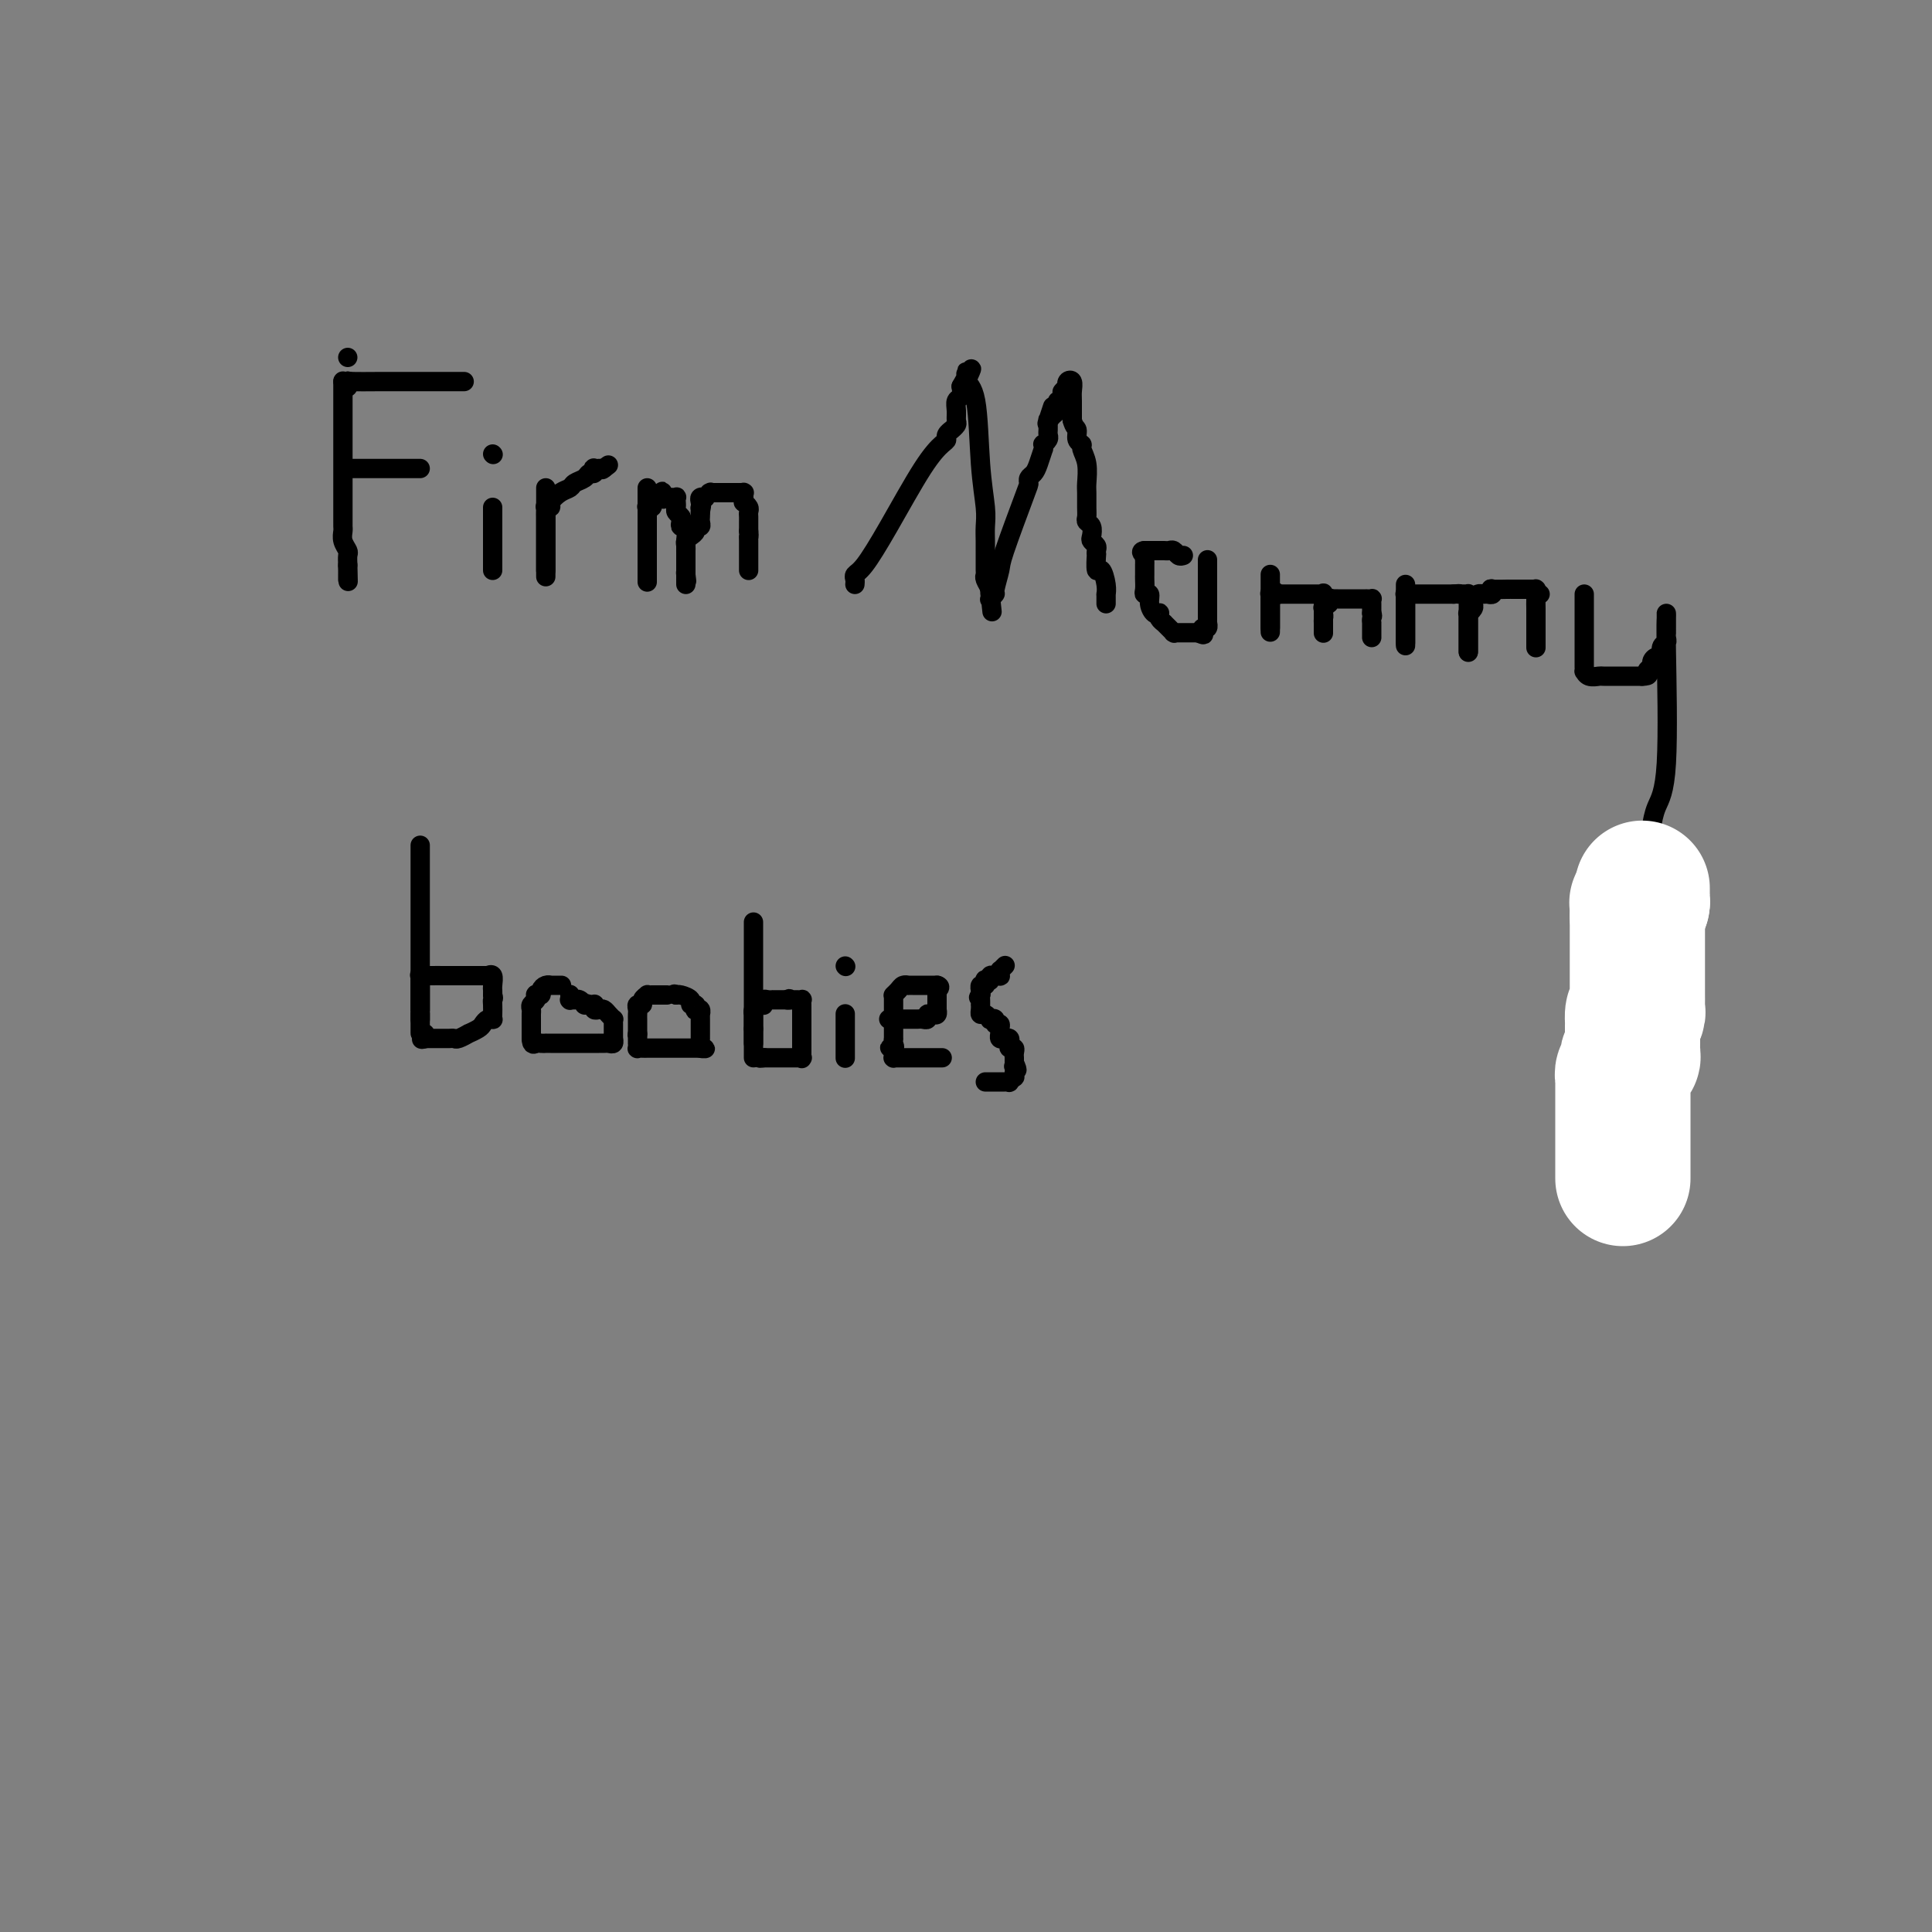 <svg viewBox='0 0 400 400' version='1.1' xmlns='http://www.w3.org/2000/svg' xmlns:xlink='http://www.w3.org/1999/xlink'><rect x="0" y="0" width="400" height="400" fill="#808080" stroke="none"/><g fill='none' stroke='#000000' stroke-width='4' stroke-linecap='round' stroke-linejoin='round'><path d='M71,79c-0.000,-0.098 -0.000,-0.196 0,0c0.000,0.196 0.000,0.685 0,1c-0.000,0.315 -0.000,0.456 0,1c0.000,0.544 0.000,1.492 0,2c-0.000,0.508 -0.000,0.575 0,1c0.000,0.425 0.000,1.208 0,2c-0.000,0.792 -0.000,1.593 0,2c0.000,0.407 0.000,0.419 0,1c-0.000,0.581 -0.000,1.732 0,3c0.000,1.268 0.000,2.654 0,4c-0.000,1.346 -0.000,2.651 0,4c0.000,1.349 0.000,2.742 0,4c-0.000,1.258 -0.001,2.381 0,3c0.001,0.619 0.004,0.733 0,1c-0.004,0.267 -0.015,0.687 0,1c0.015,0.313 0.057,0.520 0,1c-0.057,0.480 -0.211,1.232 0,2c0.211,0.768 0.788,1.553 1,2c0.212,0.447 0.061,0.556 0,1c-0.061,0.444 -0.030,1.222 0,2'/><path d='M72,117c0.155,6.123 0.041,2.429 0,1c-0.041,-1.429 -0.011,-0.593 0,0c0.011,0.593 0.003,0.942 0,1c-0.003,0.058 -0.001,-0.177 0,0c0.001,0.177 0.000,0.765 0,1c-0.000,0.235 -0.000,0.118 0,0'/><path d='M72,74c0.000,0.000 0.000,0.000 0,0c0.000,0.000 0.000,0.000 0,0c0.000,0.000 0.000,0.000 0,0c0.000,0.000 0.000,0.000 0,0'/><path d='M72,80c-0.000,0.113 -0.000,0.226 0,0c0.000,-0.226 0.000,-0.793 0,-1c-0.000,-0.207 -0.000,-0.056 0,0c0.000,0.056 0.001,0.015 0,0c-0.001,-0.015 -0.005,-0.004 0,0c0.005,0.004 0.018,0.001 0,0c-0.018,-0.001 -0.067,-0.000 0,0c0.067,0.000 0.249,0.000 0,0c-0.249,-0.000 -0.928,-0.000 -1,0c-0.072,0.000 0.464,0.000 1,0'/><path d='M72,79c-0.057,-0.155 -0.198,-0.041 1,0c1.198,0.041 3.735,0.011 6,0c2.265,-0.011 4.257,-0.003 6,0c1.743,0.003 3.237,0.001 4,0c0.763,-0.001 0.796,-0.000 1,0c0.204,0.000 0.579,0.000 1,0c0.421,-0.000 0.887,-0.000 1,0c0.113,0.000 -0.128,0.000 0,0c0.128,-0.000 0.627,-0.000 1,0c0.373,0.000 0.622,0.000 1,0c0.378,-0.000 0.886,-0.000 1,0c0.114,0.000 -0.165,0.000 0,0c0.165,-0.000 0.775,-0.000 1,0c0.225,0.000 0.064,0.000 0,0c-0.064,-0.000 -0.032,-0.000 0,0'/><path d='M72,97c0.326,0.000 0.652,0.000 1,0c0.348,0.000 0.719,0.000 1,0c0.281,0.000 0.471,0.000 1,0c0.529,-0.000 1.398,0.000 2,0c0.602,0.000 0.939,0.000 1,0c0.061,0.000 -0.152,0.000 0,0c0.152,0.000 0.671,0.000 1,0c0.329,0.000 0.469,0.000 1,0c0.531,0.000 1.451,0.000 2,0c0.549,0.000 0.725,0.000 1,0c0.275,0.000 0.648,0.000 1,0c0.352,0.000 0.683,0.000 1,0c0.317,0.000 0.621,0.000 1,0c0.379,0.000 0.834,0.000 1,0c0.166,0.000 0.045,0.000 0,0c-0.045,0.000 -0.012,-0.000 0,0c0.012,0.000 0.003,0.000 0,0c-0.003,-0.000 -0.002,0.000 0,0'/><path d='M102,118c0.000,0.081 0.000,0.163 0,0c0.000,-0.163 0.000,-0.569 0,-1c0.000,-0.431 0.000,-0.885 0,-1c0.000,-0.115 0.000,0.111 0,0c0.000,-0.111 -0.000,-0.558 0,-1c0.000,-0.442 -0.000,-0.877 0,-1c0.000,-0.123 0.000,0.068 0,0c0.000,-0.068 0.000,-0.396 0,-1c0.000,-0.604 -0.000,-1.485 0,-2c0.000,-0.515 0.000,-0.664 0,-1c0.000,-0.336 0.000,-0.860 0,-1c0.000,-0.140 0.000,0.102 0,0c0.000,-0.102 0.000,-0.550 0,-1c0.000,-0.450 -0.000,-0.904 0,-1c0.000,-0.096 0.000,0.167 0,0c0.000,-0.167 0.000,-0.762 0,-1c0.000,-0.238 0.000,-0.119 0,0'/><path d='M102,106c0.000,-1.867 0.000,-0.533 0,0c0.000,0.533 0.000,0.267 0,0'/><path d='M102,94c0.000,0.000 0.100,0.100 0.1,0.1'/><path d='M113,101c0.000,0.230 0.000,0.460 0,1c0.000,0.540 -0.000,1.390 0,2c0.000,0.610 0.000,0.978 0,1c0.000,0.022 0.000,-0.304 0,0c0.000,0.304 0.000,1.237 0,2c0.000,0.763 0.000,1.356 0,2c0.000,0.644 0.000,1.339 0,2c0.000,0.661 0.000,1.286 0,2c0.000,0.714 0.000,1.516 0,2c-0.000,0.484 0.000,0.652 0,1c0.000,0.348 0.000,0.878 0,1c0.000,0.122 0.000,-0.163 0,0c0.000,0.163 0.000,0.776 0,1c0.000,0.224 0.000,0.060 0,0c0.000,-0.060 0.000,-0.017 0,0c0.000,0.017 0.000,0.009 0,0'/><path d='M113,118c0.000,2.677 0.000,0.871 0,0c-0.000,-0.871 -0.000,-0.807 0,-1c0.000,-0.193 0.000,-0.643 0,-1c-0.000,-0.357 -0.000,-0.621 0,-1c0.000,-0.379 0.000,-0.874 0,-1c-0.000,-0.126 -0.000,0.116 0,0c0.000,-0.116 0.000,-0.591 0,-1c-0.000,-0.409 -0.000,-0.754 0,-1c0.000,-0.246 0.000,-0.395 0,-1c-0.000,-0.605 -0.000,-1.668 0,-2c0.000,-0.332 0.000,0.065 0,0c-0.000,-0.065 -0.001,-0.592 0,-1c0.001,-0.408 0.005,-0.697 0,-1c-0.005,-0.303 -0.017,-0.619 0,-1c0.017,-0.381 0.063,-0.827 0,-1c-0.063,-0.173 -0.234,-0.074 0,0c0.234,0.074 0.874,0.122 1,0c0.126,-0.122 -0.261,-0.414 0,-1c0.261,-0.586 1.169,-1.468 2,-2c0.831,-0.532 1.585,-0.716 2,-1c0.415,-0.284 0.490,-0.668 1,-1c0.510,-0.332 1.456,-0.611 2,-1c0.544,-0.389 0.686,-0.889 1,-1c0.314,-0.111 0.801,0.166 1,0c0.199,-0.166 0.110,-0.777 0,-1c-0.110,-0.223 -0.239,-0.060 0,0c0.239,0.060 0.848,0.016 1,0c0.152,-0.016 -0.151,-0.004 0,0c0.151,0.004 0.758,0.001 1,0c0.242,-0.001 0.121,-0.001 0,0'/><path d='M125,97c1.867,-1.400 0.533,-0.400 0,0c-0.533,0.400 -0.267,0.200 0,0'/><path d='M134,101c0.000,0.206 0.000,0.411 0,1c0.000,0.589 0.000,1.561 0,2c0.000,0.439 0.000,0.346 0,1c0.000,0.654 0.000,2.054 0,3c0.000,0.946 0.000,1.437 0,2c0.000,0.563 0.000,1.197 0,2c0.000,0.803 0.000,1.774 0,2c0.000,0.226 0.000,-0.293 0,0c0.000,0.293 0.000,1.398 0,2c0.000,0.602 0.000,0.701 0,1c0.000,0.299 0.000,0.798 0,1c0.000,0.202 0.000,0.105 0,0c0.000,-0.105 0.000,-0.220 0,0c0.000,0.220 0.000,0.774 0,1c0.000,0.226 0.000,0.122 0,0c-0.000,-0.122 -0.000,-0.264 0,0c0.000,0.264 0.000,0.932 0,1c0.000,0.068 0.000,-0.466 0,-1'/><path d='M134,119c0.000,2.848 0.000,0.970 0,0c-0.000,-0.970 -0.000,-1.030 0,-1c0.000,0.030 0.000,0.149 0,0c-0.000,-0.149 -0.000,-0.566 0,-1c0.000,-0.434 0.000,-0.886 0,-1c-0.000,-0.114 -0.000,0.110 0,0c0.000,-0.110 0.000,-0.554 0,-1c-0.000,-0.446 -0.000,-0.894 0,-1c0.000,-0.106 0.000,0.130 0,0c-0.000,-0.130 -0.000,-0.626 0,-1c0.000,-0.374 0.000,-0.626 0,-1c-0.000,-0.374 -0.000,-0.870 0,-1c0.000,-0.130 0.000,0.106 0,0c-0.000,-0.106 -0.000,-0.554 0,-1c0.000,-0.446 0.000,-0.889 0,-1c-0.000,-0.111 -0.000,0.111 0,0c0.000,-0.111 0.000,-0.555 0,-1c-0.000,-0.445 -0.001,-0.890 0,-1c0.001,-0.110 0.004,0.115 0,0c-0.004,-0.115 -0.015,-0.571 0,-1c0.015,-0.429 0.056,-0.832 0,-1c-0.056,-0.168 -0.207,-0.101 0,0c0.207,0.101 0.773,0.237 1,0c0.227,-0.237 0.114,-0.848 0,-1c-0.114,-0.152 -0.228,0.155 0,0c0.228,-0.155 0.797,-0.774 1,-1c0.203,-0.226 0.041,-0.061 0,0c-0.041,0.061 0.041,0.016 0,0c-0.041,-0.016 -0.203,-0.004 0,0c0.203,0.004 0.772,0.001 1,0c0.228,-0.001 0.114,-0.001 0,0'/><path d='M137,103c0.399,-2.475 -0.103,-0.663 0,0c0.103,0.663 0.811,0.178 1,0c0.189,-0.178 -0.142,-0.047 0,0c0.142,0.047 0.756,0.012 1,0c0.244,-0.012 0.118,0.001 0,0c-0.118,-0.001 -0.228,-0.015 0,0c0.228,0.015 0.793,0.060 1,0c0.207,-0.060 0.054,-0.223 0,0c-0.054,0.223 -0.011,0.833 0,1c0.011,0.167 -0.011,-0.111 0,0c0.011,0.111 0.054,0.609 0,1c-0.054,0.391 -0.207,0.676 0,1c0.207,0.324 0.773,0.687 1,1c0.227,0.313 0.113,0.577 0,1c-0.113,0.423 -0.227,1.006 0,1c0.227,-0.006 0.793,-0.601 1,0c0.207,0.601 0.056,2.400 0,3c-0.056,0.600 -0.015,0.002 0,0c0.015,-0.002 0.004,0.590 0,1c-0.004,0.410 -0.001,0.636 0,1c0.001,0.364 0.000,0.867 0,1c-0.000,0.133 -0.000,-0.104 0,0c0.000,0.104 0.000,0.549 0,1c-0.000,0.451 -0.000,0.908 0,1c0.000,0.092 0.000,-0.182 0,0c-0.000,0.182 -0.000,0.818 0,1c0.000,0.182 0.000,-0.091 0,0c-0.000,0.091 -0.000,0.545 0,1'/><path d='M142,119c0.309,2.493 0.083,0.725 0,0c-0.083,-0.725 -0.022,-0.409 0,0c0.022,0.409 0.006,0.909 0,1c-0.006,0.091 -0.002,-0.227 0,0c0.002,0.227 0.000,1.000 0,1c-0.000,-0.000 -0.000,-0.774 0,-1c0.000,-0.226 0.000,0.094 0,0c-0.000,-0.094 -0.000,-0.602 0,-1c0.000,-0.398 -0.000,-0.685 0,-1c0.000,-0.315 0.000,-0.659 0,-1c-0.000,-0.341 -0.000,-0.679 0,-1c0.000,-0.321 0.000,-0.625 0,-1c-0.000,-0.375 -0.001,-0.821 0,-1c0.001,-0.179 0.003,-0.089 0,0c-0.003,0.089 -0.011,0.179 0,0c0.011,-0.179 0.040,-0.626 0,-1c-0.040,-0.374 -0.151,-0.674 0,-1c0.151,-0.326 0.562,-0.679 1,-1c0.438,-0.321 0.902,-0.611 1,-1c0.098,-0.389 -0.170,-0.878 0,-1c0.170,-0.122 0.777,0.122 1,0c0.223,-0.122 0.060,-0.610 0,-1c-0.060,-0.390 -0.017,-0.683 0,-1c0.017,-0.317 0.009,-0.659 0,-1'/><path d='M145,106c0.465,-2.250 0.129,-1.374 0,-1c-0.129,0.374 -0.050,0.245 0,0c0.050,-0.245 0.070,-0.605 0,-1c-0.070,-0.395 -0.229,-0.824 0,-1c0.229,-0.176 0.845,-0.100 1,0c0.155,0.100 -0.150,0.223 0,0c0.150,-0.223 0.757,-0.792 1,-1c0.243,-0.208 0.122,-0.056 0,0c-0.122,0.056 -0.244,0.015 0,0c0.244,-0.015 0.854,-0.004 1,0c0.146,0.004 -0.172,0.001 0,0c0.172,-0.001 0.834,-0.000 1,0c0.166,0.000 -0.163,0.000 0,0c0.163,-0.000 0.818,-0.000 1,0c0.182,0.000 -0.110,0.000 0,0c0.110,-0.000 0.622,-0.000 1,0c0.378,0.000 0.623,0.000 1,0c0.377,-0.000 0.886,-0.001 1,0c0.114,0.001 -0.166,0.003 0,0c0.166,-0.003 0.777,-0.011 1,0c0.223,0.011 0.059,0.041 0,0c-0.059,-0.041 -0.012,-0.151 0,0c0.012,0.151 -0.011,0.565 0,1c0.011,0.435 0.055,0.890 0,1c-0.055,0.110 -0.211,-0.125 0,0c0.211,0.125 0.789,0.611 1,1c0.211,0.389 0.057,0.682 0,1c-0.057,0.318 -0.015,0.663 0,1c0.015,0.337 0.004,0.668 0,1c-0.004,0.332 -0.001,0.666 0,1c0.001,0.334 0.001,0.667 0,1'/><path d='M155,110c0.155,1.437 0.041,1.029 0,1c-0.041,-0.029 -0.011,0.321 0,1c0.011,0.679 0.003,1.689 0,2c-0.003,0.311 -0.001,-0.075 0,0c0.001,0.075 0.000,0.612 0,1c-0.000,0.388 -0.000,0.626 0,1c0.000,0.374 0.000,0.885 0,1c-0.000,0.115 -0.000,-0.165 0,0c0.000,0.165 0.000,0.775 0,1c-0.000,0.225 -0.000,0.064 0,0c0.000,-0.064 0.000,-0.032 0,0'/><path d='M177,121c0.033,-0.328 0.066,-0.657 0,-1c-0.066,-0.343 -0.232,-0.701 0,-1c0.232,-0.299 0.861,-0.538 2,-2c1.139,-1.462 2.787,-4.146 5,-8c2.213,-3.854 4.989,-8.879 7,-12c2.011,-3.121 3.256,-4.338 4,-5c0.744,-0.662 0.988,-0.769 1,-1c0.012,-0.231 -0.207,-0.586 0,-1c0.207,-0.414 0.840,-0.887 1,-1c0.160,-0.113 -0.154,0.135 0,0c0.154,-0.135 0.777,-0.651 1,-1c0.223,-0.349 0.046,-0.530 0,-1c-0.046,-0.470 0.039,-1.229 0,-2c-0.039,-0.771 -0.203,-1.554 0,-2c0.203,-0.446 0.772,-0.556 1,-1c0.228,-0.444 0.114,-1.222 0,-2'/><path d='M199,80c3.630,-6.585 1.705,-2.548 1,-1c-0.705,1.548 -0.189,0.606 0,0c0.189,-0.606 0.051,-0.877 0,-1c-0.051,-0.123 -0.016,-0.097 0,0c0.016,0.097 0.011,0.265 0,0c-0.011,-0.265 -0.028,-0.962 0,-1c0.028,-0.038 0.102,0.583 0,1c-0.102,0.417 -0.381,0.628 0,1c0.381,0.372 1.423,0.904 2,4c0.577,3.096 0.691,8.757 1,13c0.309,4.243 0.815,7.069 1,9c0.185,1.931 0.050,2.965 0,4c-0.050,1.035 -0.013,2.069 0,3c0.013,0.931 0.003,1.759 0,2c-0.003,0.241 -0.001,-0.104 0,0c0.001,0.104 -0.001,0.657 0,1c0.001,0.343 0.004,0.477 0,1c-0.004,0.523 -0.015,1.436 0,2c0.015,0.564 0.057,0.778 0,1c-0.057,0.222 -0.211,0.451 0,1c0.211,0.549 0.788,1.417 1,2c0.212,0.583 0.061,0.881 0,1c-0.061,0.119 -0.030,0.060 0,0'/><path d='M205,123c0.773,7.133 0.207,1.964 0,0c-0.207,-1.964 -0.055,-0.723 0,0c0.055,0.723 0.014,0.927 0,1c-0.014,0.073 0.000,0.016 0,0c-0.000,-0.016 -0.015,0.010 0,0c0.015,-0.010 0.060,-0.055 0,0c-0.060,0.055 -0.226,0.210 0,0c0.226,-0.210 0.845,-0.785 1,-1c0.155,-0.215 -0.154,-0.071 0,-1c0.154,-0.929 0.773,-2.932 1,-4c0.227,-1.068 0.064,-1.203 1,-4c0.936,-2.797 2.972,-8.256 4,-11c1.028,-2.744 1.050,-2.771 1,-3c-0.050,-0.229 -0.171,-0.659 0,-1c0.171,-0.341 0.635,-0.593 1,-1c0.365,-0.407 0.633,-0.970 1,-2c0.367,-1.030 0.834,-2.528 1,-3c0.166,-0.472 0.030,0.081 0,0c-0.030,-0.081 0.044,-0.795 0,-1c-0.044,-0.205 -0.208,0.099 0,0c0.208,-0.099 0.788,-0.601 1,-1c0.212,-0.399 0.057,-0.695 0,-1c-0.057,-0.305 -0.015,-0.621 0,-1c0.015,-0.379 0.004,-0.823 0,-1c-0.004,-0.177 -0.001,-0.086 0,0c0.001,0.086 0.000,0.167 0,0c-0.000,-0.167 -0.000,-0.584 0,-1'/><path d='M217,87c1.852,-5.565 0.481,-1.476 0,0c-0.481,1.476 -0.073,0.340 0,0c0.073,-0.340 -0.190,0.116 0,0c0.190,-0.116 0.835,-0.806 1,-1c0.165,-0.194 -0.148,0.106 0,0c0.148,-0.106 0.758,-0.620 1,-1c0.242,-0.380 0.117,-0.627 0,-1c-0.117,-0.373 -0.227,-0.871 0,-1c0.227,-0.129 0.792,0.110 1,0c0.208,-0.110 0.059,-0.569 0,-1c-0.059,-0.431 -0.030,-0.832 0,-1c0.030,-0.168 0.060,-0.101 0,0c-0.060,0.101 -0.208,0.236 0,0c0.208,-0.236 0.774,-0.841 1,-1c0.226,-0.159 0.113,0.130 0,0c-0.113,-0.130 -0.226,-0.680 0,-1c0.226,-0.320 0.793,-0.412 1,0c0.207,0.412 0.056,1.327 0,2c-0.056,0.673 -0.015,1.104 0,2c0.015,0.896 0.004,2.256 0,3c-0.004,0.744 -0.002,0.872 0,1'/><path d='M222,87c0.399,1.583 0.895,1.542 1,2c0.105,0.458 -0.182,1.415 0,2c0.182,0.585 0.833,0.799 1,1c0.167,0.201 -0.152,0.389 0,1c0.152,0.611 0.773,1.645 1,3c0.227,1.355 0.060,3.032 0,4c-0.060,0.968 -0.012,1.228 0,2c0.012,0.772 -0.011,2.056 0,3c0.011,0.944 0.054,1.548 0,2c-0.054,0.452 -0.207,0.751 0,1c0.207,0.249 0.773,0.447 1,1c0.227,0.553 0.113,1.459 0,2c-0.113,0.541 -0.226,0.716 0,1c0.226,0.284 0.792,0.677 1,1c0.208,0.323 0.059,0.578 0,1c-0.059,0.422 -0.026,1.012 0,1c0.026,-0.012 0.045,-0.626 0,0c-0.045,0.626 -0.156,2.494 0,3c0.156,0.506 0.578,-0.348 1,0c0.422,0.348 0.845,1.900 1,3c0.155,1.100 0.041,1.749 0,2c-0.041,0.251 -0.011,0.106 0,0c0.011,-0.106 0.003,-0.172 0,0c-0.003,0.172 -0.001,0.582 0,1c0.001,0.418 0.000,0.844 0,1c-0.000,0.156 -0.000,0.042 0,0c0.000,-0.042 0.000,-0.012 0,0c-0.000,0.012 -0.000,0.006 0,0'/><path d='M245,115c-0.333,0.113 -0.667,0.226 -1,0c-0.333,-0.226 -0.666,-0.793 -1,-1c-0.334,-0.207 -0.668,-0.056 -1,0c-0.332,0.056 -0.663,0.015 -1,0c-0.337,-0.015 -0.679,-0.004 -1,0c-0.321,0.004 -0.621,0.001 -1,0c-0.379,-0.001 -0.837,-0.000 -1,0c-0.163,0.000 -0.030,0.000 0,0c0.030,-0.000 -0.045,-0.000 0,0c0.045,0.000 0.208,0.000 0,0c-0.208,-0.000 -0.787,-0.000 -1,0c-0.213,0.000 -0.061,0.000 0,0c0.061,-0.000 0.030,-0.000 0,0'/><path d='M237,114c-1.238,0.085 -0.332,0.797 0,1c0.332,0.203 0.089,-0.104 0,0c-0.089,0.104 -0.024,0.620 0,1c0.024,0.380 0.006,0.626 0,1c-0.006,0.374 -0.001,0.877 0,1c0.001,0.123 -0.001,-0.135 0,0c0.001,0.135 0.004,0.662 0,1c-0.004,0.338 -0.016,0.489 0,1c0.016,0.511 0.060,1.384 0,2c-0.060,0.616 -0.223,0.974 0,1c0.223,0.026 0.830,-0.281 1,0c0.170,0.281 -0.099,1.150 0,2c0.099,0.850 0.567,1.682 1,2c0.433,0.318 0.833,0.123 1,0c0.167,-0.123 0.101,-0.172 0,0c-0.101,0.172 -0.238,0.567 0,1c0.238,0.433 0.852,0.904 1,1c0.148,0.096 -0.170,-0.185 0,0c0.170,0.185 0.829,0.834 1,1c0.171,0.166 -0.147,-0.152 0,0c0.147,0.152 0.760,0.773 1,1c0.240,0.227 0.107,0.061 0,0c-0.107,-0.061 -0.187,-0.016 0,0c0.187,0.016 0.643,0.004 1,0c0.357,-0.004 0.617,-0.001 1,0c0.383,0.001 0.891,0.000 1,0c0.109,-0.000 -0.181,-0.000 0,0c0.181,0.000 0.833,0.000 1,0c0.167,-0.000 -0.151,-0.000 0,0c0.151,0.000 0.771,0.000 1,0c0.229,-0.000 0.065,-0.000 0,0c-0.065,0.000 -0.033,0.000 0,0'/><path d='M248,131c1.635,0.684 1.223,0.394 1,0c-0.223,-0.394 -0.256,-0.893 0,-1c0.256,-0.107 0.801,0.178 1,0c0.199,-0.178 0.053,-0.818 0,-1c-0.053,-0.182 -0.014,0.093 0,0c0.014,-0.093 0.004,-0.555 0,-1c-0.004,-0.445 -0.001,-0.875 0,-1c0.001,-0.125 0.000,0.053 0,0c-0.000,-0.053 -0.000,-0.339 0,-1c0.000,-0.661 0.000,-1.696 0,-2c-0.000,-0.304 -0.000,0.125 0,0c0.000,-0.125 0.000,-0.804 0,-1c-0.000,-0.196 -0.000,0.092 0,0c0.000,-0.092 0.000,-0.565 0,-1c-0.000,-0.435 -0.000,-0.834 0,-1c0.000,-0.166 0.000,-0.101 0,0c-0.000,0.101 -0.000,0.237 0,0c0.000,-0.237 0.000,-0.847 0,-1c-0.000,-0.153 -0.000,0.151 0,0c0.000,-0.151 0.000,-0.759 0,-1c-0.000,-0.241 -0.000,-0.116 0,0c0.000,0.116 0.000,0.223 0,0c-0.000,-0.223 -0.000,-0.777 0,-1c0.000,-0.223 0.000,-0.116 0,0c-0.000,0.116 -0.000,0.241 0,0c0.000,-0.241 0.000,-0.849 0,-1c-0.000,-0.151 -0.000,0.156 0,0c0.000,-0.156 -0.000,-0.774 0,-1c0.000,-0.226 -0.000,-0.061 0,0c0.000,0.061 0.000,0.017 0,0c0.000,-0.017 0.000,-0.009 0,0'/><path d='M263,119c0.000,-0.061 0.000,-0.122 0,0c0.000,0.122 0.000,0.428 0,1c0.000,0.572 0.000,1.410 0,2c0.000,0.590 0.000,0.931 0,1c0.000,0.069 0.000,-0.136 0,0c0.000,0.136 0.000,0.611 0,1c0.000,0.389 0.000,0.692 0,1c0.000,0.308 -0.000,0.623 0,1c0.000,0.377 0.000,0.818 0,1c0.000,0.182 -0.000,0.105 0,0c0.000,-0.105 0.000,-0.239 0,0c0.000,0.239 0.000,0.851 0,1c0.000,0.149 0.000,-0.166 0,0c-0.000,0.166 0.000,0.814 0,1c0.000,0.186 0.000,-0.090 0,0c0.000,0.090 0.000,0.545 0,1'/><path d='M263,130c-0.000,1.705 -0.000,0.467 0,0c0.000,-0.467 0.000,-0.163 0,0c-0.000,0.163 -0.000,0.183 0,0c0.000,-0.183 0.000,-0.571 0,-1c-0.000,-0.429 -0.000,-0.898 0,-1c0.000,-0.102 0.000,0.165 0,0c-0.000,-0.165 -0.000,-0.761 0,-1c0.000,-0.239 0.000,-0.121 0,0c-0.000,0.121 -0.000,0.244 0,0c0.000,-0.244 0.000,-0.854 0,-1c-0.000,-0.146 -0.000,0.172 0,0c0.000,-0.172 0.000,-0.834 0,-1c-0.000,-0.166 -0.001,0.166 0,0c0.001,-0.166 0.004,-0.829 0,-1c-0.004,-0.171 -0.015,0.150 0,0c0.015,-0.150 0.056,-0.772 0,-1c-0.056,-0.228 -0.207,-0.061 0,0c0.207,0.061 0.774,0.018 1,0c0.226,-0.018 0.113,-0.009 0,0'/><path d='M264,123c0.095,-1.083 -0.168,-0.290 0,0c0.168,0.290 0.766,0.078 1,0c0.234,-0.078 0.104,-0.021 0,0c-0.104,0.021 -0.182,0.006 0,0c0.182,-0.006 0.622,-0.001 1,0c0.378,0.001 0.693,0.000 1,0c0.307,-0.000 0.607,-0.000 1,0c0.393,0.000 0.880,0.000 1,0c0.120,-0.000 -0.127,-0.000 0,0c0.127,0.000 0.626,-0.000 1,0c0.374,0.000 0.621,0.000 1,0c0.379,-0.000 0.890,-0.000 1,0c0.110,0.000 -0.181,0.001 0,0c0.181,-0.001 0.833,-0.002 1,0c0.167,0.002 -0.151,0.008 0,0c0.151,-0.008 0.773,-0.031 1,0c0.227,0.031 0.061,0.116 0,0c-0.061,-0.116 -0.016,-0.434 0,0c0.016,0.434 0.004,1.619 0,2c-0.004,0.381 -0.001,-0.042 0,0c0.001,0.042 0.000,0.547 0,1c-0.000,0.453 -0.000,0.853 0,1c0.000,0.147 0.000,0.042 0,0c-0.000,-0.042 -0.000,-0.021 0,0'/><path d='M274,127c0.155,0.780 0.041,0.731 0,1c-0.041,0.269 -0.011,0.856 0,1c0.011,0.144 0.003,-0.154 0,0c-0.003,0.154 -0.001,0.759 0,1c0.001,0.241 0.000,0.118 0,0c-0.000,-0.118 -0.000,-0.230 0,0c0.000,0.230 0.000,0.804 0,1c-0.000,0.196 -0.000,0.015 0,0c0.000,-0.015 0.000,0.137 0,0c-0.000,-0.137 -0.000,-0.562 0,-1c0.000,-0.438 0.000,-0.888 0,-1c-0.000,-0.112 -0.000,0.114 0,0c0.000,-0.114 0.000,-0.567 0,-1c-0.000,-0.433 -0.000,-0.847 0,-1c0.000,-0.153 0.000,-0.045 0,0c-0.000,0.045 -0.000,0.026 0,0c0.000,-0.026 0.000,-0.058 0,0c-0.000,0.058 -0.000,0.208 0,0c0.000,-0.208 0.000,-0.774 0,-1c-0.000,-0.226 -0.000,-0.113 0,0'/><path d='M274,126c-0.059,-0.554 -0.208,0.062 0,0c0.208,-0.062 0.773,-0.801 1,-1c0.227,-0.199 0.118,0.143 0,0c-0.118,-0.143 -0.243,-0.770 0,-1c0.243,-0.230 0.853,-0.062 1,0c0.147,0.062 -0.171,0.016 0,0c0.171,-0.016 0.830,-0.004 1,0c0.170,0.004 -0.148,0.001 0,0c0.148,-0.001 0.761,-0.000 1,0c0.239,0.000 0.105,0.000 0,0c-0.105,-0.000 -0.182,-0.000 0,0c0.182,0.000 0.622,0.000 1,0c0.378,-0.000 0.693,-0.000 1,0c0.307,0.000 0.604,0.000 1,0c0.396,-0.000 0.890,-0.000 1,0c0.110,0.000 -0.163,0.000 0,0c0.163,-0.000 0.762,-0.001 1,0c0.238,0.001 0.116,0.003 0,0c-0.116,-0.003 -0.227,-0.011 0,0c0.227,0.011 0.793,0.040 1,0c0.207,-0.040 0.055,-0.151 0,0c-0.055,0.151 -0.015,0.562 0,1c0.015,0.438 0.004,0.901 0,1c-0.004,0.099 -0.001,-0.166 0,0c0.001,0.166 0.000,0.762 0,1c-0.000,0.238 -0.000,0.119 0,0'/><path d='M284,127c0.309,0.625 0.083,0.688 0,1c-0.083,0.312 -0.022,0.872 0,1c0.022,0.128 0.006,-0.176 0,0c-0.006,0.176 -0.002,0.832 0,1c0.002,0.168 0.000,-0.151 0,0c-0.000,0.151 -0.000,0.771 0,1c0.000,0.229 0.000,0.065 0,0c-0.000,-0.065 -0.000,-0.031 0,0c0.000,0.031 0.000,0.060 0,0c-0.000,-0.060 -0.000,-0.208 0,0c0.000,0.208 0.000,0.774 0,1c-0.000,0.226 -0.000,0.113 0,0'/><path d='M291,121c0.000,0.438 0.000,0.877 0,1c0.000,0.123 0.000,-0.068 0,0c0.000,0.068 0.000,0.397 0,1c0.000,0.603 0.000,1.481 0,2c0.000,0.519 0.000,0.678 0,1c0.000,0.322 -0.000,0.807 0,1c0.000,0.193 0.000,0.093 0,0c0.000,-0.093 0.000,-0.179 0,0c0.000,0.179 0.000,0.623 0,1c0.000,0.377 0.000,0.688 0,1c0.000,0.312 0.000,0.623 0,1c0.000,0.377 0.000,0.818 0,1c0.000,0.182 0.000,0.105 0,0c0.000,-0.105 0.000,-0.238 0,0c0.000,0.238 0.000,0.848 0,1c0.000,0.152 -0.000,-0.156 0,0c0.000,0.156 0.000,0.774 0,1c0.000,0.226 -0.000,0.061 0,0c0.000,-0.061 0.000,-0.017 0,0c0.000,0.017 0.000,0.009 0,0'/><path d='M291,133c0.000,1.690 0.000,-0.086 0,-1c-0.000,-0.914 -0.000,-0.966 0,-1c0.000,-0.034 0.000,-0.050 0,0c-0.000,0.050 -0.000,0.167 0,0c0.000,-0.167 0.000,-0.619 0,-1c-0.000,-0.381 -0.000,-0.690 0,-1c0.000,-0.310 0.000,-0.622 0,-1c-0.000,-0.378 -0.000,-0.822 0,-1c0.000,-0.178 0.000,-0.090 0,0c-0.000,0.090 -0.000,0.183 0,0c0.000,-0.183 0.000,-0.641 0,-1c-0.000,-0.359 -0.000,-0.618 0,-1c0.000,-0.382 0.000,-0.887 0,-1c-0.000,-0.113 -0.001,0.166 0,0c0.001,-0.166 0.004,-0.776 0,-1c-0.004,-0.224 -0.016,-0.060 0,0c0.016,0.060 0.061,0.016 0,0c-0.061,-0.016 -0.227,-0.004 0,0c0.227,0.004 0.849,0.001 1,0c0.151,-0.001 -0.167,-0.000 0,0c0.167,0.000 0.820,0.000 1,0c0.180,-0.000 -0.111,-0.000 0,0c0.111,0.000 0.625,0.000 1,0c0.375,-0.000 0.611,-0.000 1,0c0.389,0.000 0.931,0.000 1,0c0.069,-0.000 -0.336,-0.000 0,0c0.336,0.000 1.413,0.000 2,0c0.587,-0.000 0.683,-0.000 1,0c0.317,0.000 0.855,0.000 1,0c0.145,-0.000 -0.101,-0.000 0,0c0.101,0.000 0.551,0.000 1,0'/><path d='M301,123c1.789,-0.155 1.263,-0.041 1,0c-0.263,0.041 -0.263,0.011 0,0c0.263,-0.011 0.788,-0.003 1,0c0.212,0.003 0.109,-0.000 0,0c-0.109,0.000 -0.225,0.003 0,0c0.225,-0.003 0.792,-0.012 1,0c0.208,0.012 0.056,0.044 0,0c-0.056,-0.044 -0.015,-0.166 0,0c0.015,0.166 0.004,0.618 0,1c-0.004,0.382 -0.001,0.694 0,1c0.001,0.306 0.000,0.607 0,1c-0.000,0.393 -0.000,0.879 0,1c0.000,0.121 0.000,-0.121 0,0c-0.000,0.121 -0.000,0.606 0,1c0.000,0.394 0.000,0.698 0,1c-0.000,0.302 -0.000,0.602 0,1c0.000,0.398 0.000,0.893 0,1c-0.000,0.107 -0.000,-0.173 0,0c0.000,0.173 0.000,0.801 0,1c-0.000,0.199 -0.000,-0.029 0,0c0.000,0.029 0.000,0.316 0,1c-0.000,0.684 -0.000,1.767 0,2c0.000,0.233 0.000,-0.383 0,-1'/><path d='M304,134c0.000,1.751 0.000,0.628 0,0c-0.000,-0.628 -0.000,-0.760 0,-1c0.000,-0.240 0.000,-0.589 0,-1c-0.000,-0.411 -0.000,-0.883 0,-1c0.000,-0.117 0.000,0.122 0,0c-0.000,-0.122 -0.001,-0.606 0,-1c0.001,-0.394 0.004,-0.697 0,-1c-0.004,-0.303 -0.015,-0.606 0,-1c0.015,-0.394 0.056,-0.879 0,-1c-0.056,-0.121 -0.208,0.121 0,0c0.208,-0.121 0.777,-0.607 1,-1c0.223,-0.393 0.101,-0.694 0,-1c-0.101,-0.306 -0.181,-0.617 0,-1c0.181,-0.383 0.624,-0.838 1,-1c0.376,-0.162 0.686,-0.029 1,0c0.314,0.029 0.631,-0.045 1,0c0.369,0.045 0.788,0.208 1,0c0.212,-0.208 0.217,-0.788 0,-1c-0.217,-0.212 -0.657,-0.057 0,0c0.657,0.057 2.410,0.015 3,0c0.590,-0.015 0.018,-0.004 0,0c-0.018,0.004 0.520,0.001 1,0c0.480,-0.001 0.902,-0.000 1,0c0.098,0.000 -0.128,0.000 0,0c0.128,-0.000 0.609,0.000 1,0c0.391,-0.000 0.693,-0.001 1,0c0.307,0.001 0.618,0.003 1,0c0.382,-0.003 0.834,-0.011 1,0c0.166,0.011 0.045,0.041 0,0c-0.045,-0.041 -0.013,-0.155 0,0c0.013,0.155 0.006,0.577 0,1'/><path d='M318,123c1.702,0.009 0.456,0.031 0,0c-0.456,-0.031 -0.122,-0.114 0,0c0.122,0.114 0.033,0.426 0,1c-0.033,0.574 -0.009,1.411 0,2c0.009,0.589 0.002,0.931 0,1c-0.002,0.069 -0.001,-0.135 0,0c0.001,0.135 0.000,0.610 0,1c-0.000,0.390 -0.000,0.696 0,1c0.000,0.304 0.000,0.607 0,1c-0.000,0.393 -0.000,0.875 0,1c0.000,0.125 0.000,-0.106 0,0c-0.000,0.106 -0.000,0.550 0,1c0.000,0.450 0.000,0.905 0,1c-0.000,0.095 -0.000,-0.171 0,0c0.000,0.171 0.000,0.778 0,1c-0.000,0.222 -0.000,0.060 0,0c0.000,-0.060 0.000,-0.017 0,0c-0.000,0.017 -0.000,0.009 0,0'/><path d='M328,123c0.000,0.371 0.000,0.742 0,1c-0.000,0.258 -0.000,0.402 0,1c0.000,0.598 0.000,1.651 0,2c-0.000,0.349 -0.000,-0.006 0,0c0.000,0.006 0.000,0.372 0,1c-0.000,0.628 -0.000,1.516 0,2c0.000,0.484 0.000,0.564 0,1c-0.000,0.436 -0.000,1.230 0,2c0.000,0.770 0.000,1.517 0,2c-0.000,0.483 -0.001,0.703 0,1c0.001,0.297 0.002,0.672 0,1c-0.002,0.328 -0.007,0.610 0,1c0.007,0.390 0.027,0.889 0,1c-0.027,0.111 -0.102,-0.166 0,0c0.102,0.166 0.380,0.777 1,1c0.620,0.223 1.582,0.060 2,0c0.418,-0.060 0.292,-0.016 1,0c0.708,0.016 2.249,0.004 3,0c0.751,-0.004 0.712,-0.001 1,0c0.288,0.001 0.902,0.000 1,0c0.098,-0.000 -0.320,-0.000 0,0c0.320,0.000 1.377,0.000 2,0c0.623,-0.000 0.811,-0.000 1,0'/><path d='M340,140c2.019,-0.022 1.067,-0.579 1,-1c-0.067,-0.421 0.752,-0.708 1,-1c0.248,-0.292 -0.073,-0.589 0,-1c0.073,-0.411 0.541,-0.936 1,-1c0.459,-0.064 0.907,0.333 1,0c0.093,-0.333 -0.171,-1.395 0,-2c0.171,-0.605 0.778,-0.754 1,-1c0.222,-0.246 0.059,-0.591 0,-1c-0.059,-0.409 -0.016,-0.884 0,-1c0.016,-0.116 0.004,0.128 0,0c-0.004,-0.128 -0.001,-0.626 0,-1c0.001,-0.374 0.000,-0.623 0,-1c-0.000,-0.377 0.000,-0.883 0,-1c-0.000,-0.117 -0.000,0.156 0,0c0.000,-0.156 0.002,-0.741 0,-1c-0.002,-0.259 -0.007,-0.192 0,0c0.007,0.192 0.026,0.507 0,1c-0.026,0.493 -0.097,1.162 0,7c0.097,5.838 0.363,16.845 0,23c-0.363,6.155 -1.354,7.459 -2,9c-0.646,1.541 -0.947,3.320 -1,4c-0.053,0.680 0.140,0.262 0,1c-0.140,0.738 -0.615,2.631 -1,5c-0.385,2.369 -0.681,5.215 -1,7c-0.319,1.785 -0.663,2.510 -1,3c-0.337,0.490 -0.669,0.745 -1,1'/><path d='M338,188c-1.089,4.667 -0.311,1.333 0,0c0.311,-1.333 0.156,-0.667 0,0'/><path d='M87,175c0.000,1.965 0.000,3.929 0,5c0.000,1.071 0.000,1.248 0,3c0.000,1.752 0.000,5.078 0,7c0.000,1.922 0.000,2.440 0,3c0.000,0.560 0.000,1.163 0,2c0.000,0.837 0.000,1.910 0,3c0.000,1.090 0.000,2.197 0,3c0.000,0.803 0.000,1.301 0,2c0.000,0.699 0.000,1.598 0,2c0.000,0.402 -0.000,0.308 0,1c0.000,0.692 0.000,2.171 0,3c-0.000,0.829 0.000,1.007 0,1c-0.000,-0.007 0.000,-0.198 0,0c0.000,0.198 -0.000,0.785 0,1c0.000,0.215 0.000,0.058 0,0c0.000,-0.058 0.000,-0.016 0,0c0.000,0.016 0.000,0.004 0,0c0.000,-0.004 0.000,-0.002 0,0'/><path d='M87,211c-0.000,5.633 -0.000,1.717 0,0c0.000,-1.717 0.000,-1.233 0,-1c-0.000,0.233 -0.000,0.216 0,0c0.000,-0.216 0.000,-0.631 0,-1c-0.000,-0.369 -0.000,-0.691 0,-1c0.000,-0.309 0.000,-0.604 0,-1c-0.000,-0.396 -0.000,-0.893 0,-1c0.000,-0.107 0.000,0.178 0,0c-0.000,-0.178 -0.000,-0.817 0,-1c0.000,-0.183 0.000,0.091 0,0c-0.000,-0.091 -0.001,-0.546 0,-1c0.001,-0.454 0.005,-0.906 0,-1c-0.005,-0.094 -0.019,0.171 0,0c0.019,-0.171 0.070,-0.778 0,-1c-0.070,-0.222 -0.261,-0.060 0,0c0.261,0.060 0.974,0.016 2,0c1.026,-0.016 2.367,-0.004 3,0c0.633,0.004 0.559,0.001 1,0c0.441,-0.001 1.397,-0.000 2,0c0.603,0.000 0.854,0.000 1,0c0.146,-0.000 0.186,0.000 1,0c0.814,-0.000 2.400,-0.000 3,0c0.600,0.000 0.212,0.001 0,0c-0.212,-0.001 -0.249,-0.002 0,0c0.249,0.002 0.785,0.007 1,0c0.215,-0.007 0.110,-0.027 0,0c-0.110,0.027 -0.226,0.101 0,0c0.226,-0.101 0.792,-0.378 1,0c0.208,0.378 0.056,1.409 0,2c-0.056,0.591 -0.016,0.740 0,1c0.016,0.260 0.008,0.630 0,1'/><path d='M102,206c0.310,0.813 0.084,0.845 0,1c-0.084,0.155 -0.025,0.433 0,1c0.025,0.567 0.018,1.423 0,2c-0.018,0.577 -0.045,0.875 0,1c0.045,0.125 0.162,0.076 0,0c-0.162,-0.076 -0.602,-0.179 -1,0c-0.398,0.179 -0.754,0.640 -1,1c-0.246,0.360 -0.380,0.618 -1,1c-0.620,0.382 -1.724,0.887 -2,1c-0.276,0.113 0.276,-0.166 0,0c-0.276,0.166 -1.380,0.776 -2,1c-0.620,0.224 -0.758,0.060 -1,0c-0.242,-0.060 -0.590,-0.016 -1,0c-0.410,0.016 -0.884,0.004 -1,0c-0.116,-0.004 0.126,-0.001 0,0c-0.126,0.001 -0.621,0.000 -1,0c-0.379,-0.000 -0.641,-0.000 -1,0c-0.359,0.000 -0.814,0.000 -1,0c-0.186,-0.000 -0.101,-0.000 0,0c0.101,0.000 0.220,0.000 0,0c-0.220,-0.000 -0.777,-0.000 -1,0c-0.223,0.000 -0.111,0.000 0,0'/><path d='M88,215c-1.393,0.214 -0.375,0.250 0,0c0.375,-0.250 0.107,-0.786 0,-1c-0.107,-0.214 -0.054,-0.107 0,0'/><path d='M116,204c0.232,0.002 0.465,0.003 0,0c-0.465,-0.003 -1.626,-0.011 -2,0c-0.374,0.011 0.040,0.042 0,0c-0.040,-0.042 -0.533,-0.156 -1,0c-0.467,0.156 -0.909,0.581 -1,1c-0.091,0.419 0.168,0.833 0,1c-0.168,0.167 -0.763,0.086 -1,0c-0.237,-0.086 -0.116,-0.178 0,0c0.116,0.178 0.227,0.626 0,1c-0.227,0.374 -0.793,0.675 -1,1c-0.207,0.325 -0.055,0.675 0,1c0.055,0.325 0.015,0.626 0,1c-0.015,0.374 -0.004,0.821 0,1c0.004,0.179 0.001,0.089 0,0c-0.001,-0.089 -0.000,-0.178 0,0c0.000,0.178 0.000,0.622 0,1c-0.000,0.378 -0.000,0.690 0,1c0.000,0.310 0.000,0.619 0,1c-0.000,0.381 -0.000,0.834 0,1c0.000,0.166 0.000,0.045 0,0c-0.000,-0.045 -0.000,-0.013 0,0c0.000,0.013 0.000,0.006 0,0'/><path d='M110,215c0.028,1.619 0.598,1.166 1,1c0.402,-0.166 0.636,-0.044 1,0c0.364,0.044 0.858,0.012 1,0c0.142,-0.012 -0.068,-0.003 0,0c0.068,0.003 0.415,0.001 1,0c0.585,-0.001 1.410,-0.000 2,0c0.590,0.000 0.946,0.000 2,0c1.054,-0.000 2.807,-0.000 4,0c1.193,0.000 1.826,0.001 2,0c0.174,-0.001 -0.111,-0.004 0,0c0.111,0.004 0.618,0.015 1,0c0.382,-0.015 0.638,-0.057 1,0c0.362,0.057 0.829,0.213 1,0c0.171,-0.213 0.046,-0.793 0,-1c-0.046,-0.207 -0.012,-0.040 0,0c0.012,0.040 0.003,-0.048 0,0c-0.003,0.048 -0.001,0.233 0,0c0.001,-0.233 0.001,-0.885 0,-1c-0.001,-0.115 -0.003,0.306 0,0c0.003,-0.306 0.012,-1.340 0,-2c-0.012,-0.660 -0.044,-0.948 0,-1c0.044,-0.052 0.166,0.131 0,0c-0.166,-0.131 -0.619,-0.575 -1,-1c-0.381,-0.425 -0.690,-0.832 -1,-1c-0.310,-0.168 -0.623,-0.098 -1,0c-0.377,0.098 -0.819,0.222 -1,0c-0.181,-0.222 -0.100,-0.792 0,-1c0.100,-0.208 0.219,-0.056 0,0c-0.219,0.056 -0.777,0.016 -1,0c-0.223,-0.016 -0.112,-0.008 0,0'/><path d='M122,208c-0.997,-0.460 -0.989,-0.109 -1,0c-0.011,0.109 -0.042,-0.023 0,0c0.042,0.023 0.156,0.202 0,0c-0.156,-0.202 -0.581,-0.786 -1,-1c-0.419,-0.214 -0.830,-0.057 -1,0c-0.170,0.057 -0.098,0.015 0,0c0.098,-0.015 0.222,-0.004 0,0c-0.222,0.004 -0.792,0.001 -1,0c-0.208,-0.001 -0.056,-0.000 0,0c0.056,0.000 0.015,0.000 0,0c-0.015,-0.000 -0.004,-0.000 0,0c0.004,0.000 0.001,0.001 0,0c-0.001,-0.001 -0.000,-0.004 0,0c0.000,0.004 0.000,0.015 0,0c-0.000,-0.015 -0.000,-0.057 0,0c0.000,0.057 0.000,0.211 0,0c-0.000,-0.211 -0.000,-0.789 0,-1c0.000,-0.211 0.000,-0.057 0,0c-0.000,0.057 -0.000,0.015 0,0c0.000,-0.015 0.000,-0.004 0,0c-0.000,0.004 -0.000,0.002 0,0'/><path d='M138,206c0.081,-0.000 0.163,-0.000 0,0c-0.163,0.000 -0.569,0.000 -1,0c-0.431,-0.000 -0.885,-0.001 -1,0c-0.115,0.001 0.109,0.003 0,0c-0.109,-0.003 -0.550,-0.011 -1,0c-0.450,0.011 -0.909,0.041 -1,0c-0.091,-0.041 0.186,-0.151 0,0c-0.186,0.151 -0.834,0.565 -1,1c-0.166,0.435 0.152,0.891 0,1c-0.152,0.109 -0.773,-0.128 -1,0c-0.227,0.128 -0.061,0.622 0,1c0.061,0.378 0.016,0.640 0,1c-0.016,0.360 -0.004,0.818 0,1c0.004,0.182 0.001,0.087 0,0c-0.001,-0.087 -0.000,-0.168 0,0c0.000,0.168 0.000,0.584 0,1c-0.000,0.416 -0.000,0.833 0,1c0.000,0.167 0.000,0.083 0,0c-0.000,-0.083 -0.000,-0.167 0,0c0.000,0.167 0.000,0.583 0,1'/><path d='M132,214c-0.155,0.868 -0.041,0.037 0,0c0.041,-0.037 0.011,0.721 0,1c-0.011,0.279 -0.003,0.079 0,0c0.003,-0.079 0.001,-0.036 0,0c-0.001,0.036 0.000,0.066 0,0c-0.000,-0.066 -0.001,-0.228 0,0c0.001,0.228 0.003,0.846 0,1c-0.003,0.154 -0.012,-0.155 0,0c0.012,0.155 0.045,0.774 0,1c-0.045,0.226 -0.167,0.061 0,0c0.167,-0.061 0.622,-0.016 1,0c0.378,0.016 0.679,0.004 1,0c0.321,-0.004 0.663,-0.001 1,0c0.337,0.001 0.669,0.000 1,0c0.331,-0.000 0.661,-0.000 1,0c0.339,0.000 0.686,0.000 1,0c0.314,-0.000 0.596,-0.000 1,0c0.404,0.000 0.930,0.000 1,0c0.070,-0.000 -0.317,-0.000 0,0c0.317,0.000 1.339,0.000 2,0c0.661,-0.000 0.961,-0.000 1,0c0.039,0.000 -0.182,0.000 0,0c0.182,-0.000 0.767,-0.000 1,0c0.233,0.000 0.115,0.000 0,0c-0.115,-0.000 -0.227,-0.000 0,0c0.227,0.000 0.793,0.000 1,0c0.207,-0.000 0.056,-0.000 0,0c-0.056,0.000 -0.016,0.000 0,0c0.016,-0.000 0.008,-0.000 0,0'/><path d='M145,217c2.011,0.065 0.539,0.228 0,0c-0.539,-0.228 -0.144,-0.849 0,-1c0.144,-0.151 0.039,0.166 0,0c-0.039,-0.166 -0.010,-0.814 0,-1c0.010,-0.186 0.003,0.091 0,0c-0.003,-0.091 -0.001,-0.550 0,-1c0.001,-0.450 0.000,-0.890 0,-1c-0.000,-0.110 0.000,0.110 0,0c-0.000,-0.110 -0.000,-0.550 0,-1c0.000,-0.450 0.001,-0.909 0,-1c-0.001,-0.091 -0.004,0.186 0,0c0.004,-0.186 0.015,-0.833 0,-1c-0.015,-0.167 -0.055,0.148 0,0c0.055,-0.148 0.207,-0.757 0,-1c-0.207,-0.243 -0.772,-0.120 -1,0c-0.228,0.120 -0.120,0.239 0,0c0.120,-0.239 0.253,-0.834 0,-1c-0.253,-0.166 -0.891,0.099 -1,0c-0.109,-0.099 0.310,-0.562 0,-1c-0.310,-0.438 -1.351,-0.849 -2,-1c-0.649,-0.151 -0.906,-0.040 -1,0c-0.094,0.040 -0.025,0.011 0,0c0.025,-0.011 0.007,-0.003 0,0c-0.007,0.003 -0.002,0.001 0,0c0.002,-0.001 0.000,-0.000 0,0c-0.000,0.000 -0.000,0.000 0,0c0.000,-0.000 0.000,-0.000 0,0'/><path d='M140,206c-0.667,-0.333 -0.333,-0.167 0,0'/><path d='M156,191c0.000,-0.089 0.000,-0.179 0,0c0.000,0.179 0.000,0.625 0,1c0.000,0.375 0.000,0.677 0,1c0.000,0.323 -0.000,0.665 0,1c0.000,0.335 0.000,0.663 0,1c0.000,0.337 0.000,0.685 0,1c0.000,0.315 0.000,0.598 0,1c0.000,0.402 -0.000,0.924 0,1c0.000,0.076 0.000,-0.292 0,0c0.000,0.292 0.000,1.244 0,2c0.000,0.756 0.000,1.315 0,2c0.000,0.685 0.000,1.495 0,2c0.000,0.505 0.000,0.703 0,1c0.000,0.297 -0.000,0.693 0,1c0.000,0.307 0.000,0.526 0,1c0.000,0.474 0.000,1.201 0,2c0.000,0.799 0.000,1.668 0,2c0.000,0.332 0.000,0.128 0,0c0.000,-0.128 0.000,-0.178 0,0c0.000,0.178 0.000,0.584 0,1c0.000,0.416 0.000,0.843 0,1c0.000,0.157 0.000,0.045 0,0c0.000,-0.045 0.000,-0.022 0,0'/><path d='M156,213c0.000,3.570 0.000,1.495 0,1c0.000,-0.495 0.000,0.589 0,1c0.000,0.411 -0.000,0.147 0,0c0.000,-0.147 0.000,-0.179 0,0c0.000,0.179 0.000,0.569 0,1c0.000,0.431 0.000,0.904 0,1c0.000,0.096 -0.000,-0.183 0,0c0.000,0.183 0.000,0.830 0,1c0.000,0.170 0.000,-0.136 0,0c0.000,0.136 0.000,0.713 0,1c0.000,0.287 0.000,0.283 0,0c0.000,-0.283 0.000,-0.847 0,-1c0.000,-0.153 -0.000,0.103 0,0c0.000,-0.103 0.000,-0.566 0,-1c0.000,-0.434 0.000,-0.838 0,-1c0.000,-0.162 0.000,-0.081 0,0'/><path d='M156,216c-0.000,-0.692 -0.000,-0.921 0,-1c0.000,-0.079 0.000,-0.006 0,0c-0.000,0.006 -0.000,-0.055 0,0c0.000,0.055 0.000,0.226 0,0c-0.000,-0.226 -0.000,-0.849 0,-1c0.000,-0.151 0.000,0.169 0,0c-0.000,-0.169 -0.000,-0.829 0,-1c0.000,-0.171 0.000,0.147 0,0c-0.000,-0.147 -0.000,-0.757 0,-1c0.000,-0.243 0.000,-0.118 0,0c-0.000,0.118 -0.000,0.227 0,0c0.000,-0.227 0.000,-0.792 0,-1c-0.000,-0.208 -0.000,-0.060 0,0c0.000,0.060 0.000,0.031 0,0c-0.000,-0.031 -0.001,-0.064 0,0c0.001,0.064 0.003,0.224 0,0c-0.003,-0.224 -0.011,-0.831 0,-1c0.011,-0.169 0.042,0.099 0,0c-0.042,-0.099 -0.155,-0.566 0,-1c0.155,-0.434 0.580,-0.834 1,-1c0.420,-0.166 0.834,-0.097 1,0c0.166,0.097 0.082,0.222 0,0c-0.082,-0.222 -0.163,-0.792 0,-1c0.163,-0.208 0.568,-0.056 1,0c0.432,0.056 0.890,0.015 1,0c0.110,-0.015 -0.128,-0.004 0,0c0.128,0.004 0.622,0.001 1,0c0.378,-0.001 0.640,-0.000 1,0c0.360,0.000 0.817,0.000 1,0c0.183,-0.000 0.091,-0.000 0,0'/><path d='M163,207c1.018,-0.464 0.063,-0.124 0,0c-0.063,0.124 0.767,0.033 1,0c0.233,-0.033 -0.130,-0.009 0,0c0.130,0.009 0.753,0.002 1,0c0.247,-0.002 0.119,0.003 0,0c-0.119,-0.003 -0.228,-0.012 0,0c0.228,0.012 0.793,0.046 1,0c0.207,-0.046 0.055,-0.171 0,0c-0.055,0.171 -0.015,0.638 0,1c0.015,0.362 0.004,0.621 0,1c-0.004,0.379 -0.001,0.880 0,1c0.001,0.120 0.000,-0.141 0,0c-0.000,0.141 -0.000,0.683 0,1c0.000,0.317 0.000,0.410 0,1c-0.000,0.590 -0.000,1.678 0,2c0.000,0.322 0.000,-0.120 0,0c-0.000,0.120 -0.000,0.803 0,1c0.000,0.197 0.000,-0.092 0,0c-0.000,0.092 -0.000,0.563 0,1c0.000,0.437 0.000,0.839 0,1c-0.000,0.161 -0.000,0.082 0,0c0.000,-0.082 0.000,-0.166 0,0c-0.000,0.166 -0.000,0.583 0,1'/><path d='M166,218c-0.000,1.641 -0.000,0.244 0,0c0.000,-0.244 0.001,0.667 0,1c-0.001,0.333 -0.004,0.089 0,0c0.004,-0.089 0.016,-0.024 0,0c-0.016,0.024 -0.061,0.006 0,0c0.061,-0.006 0.226,-0.002 0,0c-0.226,0.002 -0.844,0.000 -1,0c-0.156,-0.000 0.151,-0.000 0,0c-0.151,0.000 -0.758,0.000 -1,0c-0.242,-0.000 -0.118,-0.000 0,0c0.118,0.000 0.229,0.000 0,0c-0.229,-0.000 -0.797,-0.000 -1,0c-0.203,0.000 -0.040,0.000 0,0c0.040,-0.000 -0.041,-0.000 0,0c0.041,0.000 0.204,0.000 0,0c-0.204,-0.000 -0.777,-0.000 -1,0c-0.223,0.000 -0.097,0.000 0,0c0.097,-0.000 0.166,-0.000 0,0c-0.166,0.000 -0.567,0.000 -1,0c-0.433,-0.000 -0.900,-0.000 -1,0c-0.100,0.000 0.166,0.000 0,0c-0.166,-0.000 -0.763,-0.000 -1,0c-0.237,0.000 -0.115,0.000 0,0c0.115,-0.000 0.223,-0.000 0,0c-0.223,0.000 -0.778,0.000 -1,0c-0.222,-0.000 -0.111,0.000 0,0'/><path d='M158,219c-1.244,0.156 -0.356,0.044 0,0c0.356,-0.044 0.178,-0.022 0,0'/><path d='M175,219c0.000,-0.027 0.000,-0.053 0,0c0.000,0.053 0.000,0.187 0,0c0.000,-0.187 0.000,-0.694 0,-1c0.000,-0.306 0.000,-0.411 0,-1c0.000,-0.589 0.000,-1.663 0,-2c0.000,-0.337 0.000,0.064 0,0c0.000,-0.064 0.000,-0.591 0,-1c0.000,-0.409 0.000,-0.698 0,-1c0.000,-0.302 0.000,-0.617 0,-1c0.000,-0.383 0.000,-0.834 0,-1c0.000,-0.166 0.000,-0.048 0,0c0.000,0.048 0.000,0.027 0,0c0.000,-0.027 0.000,-0.060 0,0c0.000,0.060 -0.000,0.212 0,0c0.000,-0.212 0.000,-0.788 0,-1c0.000,-0.212 0.000,-0.061 0,0c0.000,0.061 0.000,0.030 0,0'/><path d='M175,200c0.000,0.000 0.100,0.100 0.1,0.1'/><path d='M195,219c0.067,-0.000 0.133,-0.000 0,0c-0.133,0.000 -0.466,0.000 -1,0c-0.534,-0.000 -1.271,-0.000 -2,0c-0.729,0.000 -1.452,0.000 -2,0c-0.548,-0.000 -0.921,-0.000 -1,0c-0.079,0.000 0.138,0.000 0,0c-0.138,-0.000 -0.629,-0.000 -1,0c-0.371,0.000 -0.621,0.000 -1,0c-0.379,-0.000 -0.886,-0.000 -1,0c-0.114,0.000 0.166,0.001 0,0c-0.166,-0.001 -0.776,-0.003 -1,0c-0.224,0.003 -0.060,0.012 0,0c0.060,-0.012 0.016,-0.044 0,0c-0.016,0.044 -0.004,0.166 0,0c0.004,-0.166 0.001,-0.619 0,-1c-0.001,-0.381 -0.001,-0.691 0,-1'/><path d='M185,217c-1.547,-0.267 -0.415,0.065 0,0c0.415,-0.065 0.111,-0.528 0,-1c-0.111,-0.472 -0.030,-0.954 0,-1c0.030,-0.046 0.008,0.342 0,0c-0.008,-0.342 -0.002,-1.415 0,-2c0.002,-0.585 0.001,-0.681 0,-1c-0.001,-0.319 -0.000,-0.859 0,-1c0.000,-0.141 0.000,0.117 0,0c-0.000,-0.117 -0.000,-0.609 0,-1c0.000,-0.391 0.000,-0.679 0,-1c-0.000,-0.321 -0.001,-0.674 0,-1c0.001,-0.326 0.003,-0.626 0,-1c-0.003,-0.374 -0.012,-0.822 0,-1c0.012,-0.178 0.046,-0.086 0,0c-0.046,0.086 -0.171,0.167 0,0c0.171,-0.167 0.637,-0.581 1,-1c0.363,-0.419 0.622,-0.844 1,-1c0.378,-0.156 0.874,-0.042 1,0c0.126,0.042 -0.120,0.011 0,0c0.120,-0.011 0.605,-0.003 1,0c0.395,0.003 0.698,0.001 1,0c0.302,-0.001 0.602,-0.000 1,0c0.398,0.000 0.895,0.000 1,0c0.105,-0.000 -0.182,-0.000 0,0c0.182,0.000 0.833,0.000 1,0c0.167,-0.000 -0.151,-0.000 0,0c0.151,0.000 0.773,0.000 1,0c0.227,-0.000 0.061,-0.000 0,0c-0.061,0.000 -0.017,0.000 0,0c0.017,-0.000 0.009,-0.000 0,0'/><path d='M194,204c1.083,0.244 0.290,0.854 0,1c-0.290,0.146 -0.078,-0.172 0,0c0.078,0.172 0.021,0.833 0,1c-0.021,0.167 -0.006,-0.162 0,0c0.006,0.162 0.002,0.814 0,1c-0.002,0.186 -0.001,-0.095 0,0c0.001,0.095 0.001,0.565 0,1c-0.001,0.435 -0.003,0.835 0,1c0.003,0.165 0.011,0.096 0,0c-0.011,-0.096 -0.041,-0.218 0,0c0.041,0.218 0.151,0.776 0,1c-0.151,0.224 -0.565,0.112 -1,0c-0.435,-0.112 -0.891,-0.226 -1,0c-0.109,0.226 0.128,0.793 0,1c-0.128,0.207 -0.620,0.056 -1,0c-0.380,-0.056 -0.649,-0.015 -1,0c-0.351,0.015 -0.783,0.004 -1,0c-0.217,-0.004 -0.220,-0.001 0,0c0.220,0.001 0.661,0.000 0,0c-0.661,-0.000 -2.426,-0.000 -3,0c-0.574,0.000 0.043,0.000 0,0c-0.043,-0.000 -0.747,-0.000 -1,0c-0.253,0.000 -0.054,0.000 0,0c0.054,-0.000 -0.037,-0.000 0,0c0.037,0.000 0.202,0.000 0,0c-0.202,-0.000 -0.772,-0.000 -1,0c-0.228,0.000 -0.114,0.000 0,0'/><path d='M208,200c-0.030,0.030 -0.061,0.060 0,0c0.061,-0.060 0.212,-0.208 0,0c-0.212,0.208 -0.788,0.774 -1,1c-0.212,0.226 -0.061,0.113 0,0c0.061,-0.113 0.031,-0.226 0,0c-0.031,0.226 -0.065,0.792 0,1c0.065,0.208 0.229,0.060 0,0c-0.229,-0.060 -0.850,-0.030 -1,0c-0.150,0.030 0.170,0.059 0,0c-0.170,-0.059 -0.829,-0.208 -1,0c-0.171,0.208 0.147,0.773 0,1c-0.147,0.227 -0.757,0.118 -1,0c-0.243,-0.118 -0.118,-0.243 0,0c0.118,0.243 0.228,0.853 0,1c-0.228,0.147 -0.793,-0.171 -1,0c-0.207,0.171 -0.055,0.830 0,1c0.055,0.170 0.015,-0.151 0,0c-0.015,0.151 -0.004,0.772 0,1c0.004,0.228 0.001,0.061 0,0c-0.001,-0.061 -0.000,-0.018 0,0c0.000,0.018 0.000,0.009 0,0'/><path d='M203,206c-0.774,0.940 -0.207,0.290 0,0c0.207,-0.290 0.056,-0.218 0,0c-0.056,0.218 -0.016,0.584 0,1c0.016,0.416 0.007,0.881 0,1c-0.007,0.119 -0.012,-0.108 0,0c0.012,0.108 0.041,0.551 0,1c-0.041,0.449 -0.150,0.904 0,1c0.150,0.096 0.561,-0.166 1,0c0.439,0.166 0.906,0.762 1,1c0.094,0.238 -0.185,0.119 0,0c0.185,-0.119 0.834,-0.239 1,0c0.166,0.239 -0.153,0.838 0,1c0.153,0.162 0.776,-0.114 1,0c0.224,0.114 0.050,0.618 0,1c-0.050,0.382 0.025,0.641 0,1c-0.025,0.359 -0.151,0.818 0,1c0.151,0.182 0.580,0.086 1,0c0.420,-0.086 0.830,-0.164 1,0c0.170,0.164 0.098,0.570 0,1c-0.098,0.430 -0.222,0.886 0,1c0.222,0.114 0.792,-0.113 1,0c0.208,0.113 0.056,0.565 0,1c-0.056,0.435 -0.015,0.852 0,1c0.015,0.148 0.004,0.026 0,0c-0.004,-0.026 -0.001,0.045 0,0c0.001,-0.045 0.000,-0.204 0,0c-0.000,0.204 -0.000,0.773 0,1c0.000,0.227 0.000,0.114 0,0'/><path d='M210,220c1.083,2.408 0.290,1.429 0,1c-0.290,-0.429 -0.078,-0.307 0,0c0.078,0.307 0.022,0.799 0,1c-0.022,0.201 -0.010,0.110 0,0c0.010,-0.110 0.017,-0.240 0,0c-0.017,0.240 -0.060,0.849 0,1c0.060,0.151 0.223,-0.156 0,0c-0.223,0.156 -0.830,0.774 -1,1c-0.170,0.226 0.098,0.061 0,0c-0.098,-0.061 -0.561,-0.016 -1,0c-0.439,0.016 -0.853,0.004 -1,0c-0.147,-0.004 -0.026,-0.001 0,0c0.026,0.001 -0.045,0.000 0,0c0.045,-0.000 0.204,-0.000 0,0c-0.204,0.000 -0.772,0.000 -1,0c-0.228,-0.000 -0.117,-0.000 0,0c0.117,0.000 0.241,0.000 0,0c-0.241,-0.000 -0.848,-0.000 -1,0c-0.152,0.000 0.151,0.000 0,0c-0.151,-0.000 -0.758,-0.000 -1,0c-0.242,0.000 -0.121,0.000 0,0'/></g>
<g fill='none' stroke='#FFFFFF' stroke-width='28' stroke-linecap='round' stroke-linejoin='round'><path d='M336,244c-0.000,-0.083 -0.000,-0.166 0,-1c0.000,-0.834 0.000,-2.418 0,-4c-0.000,-1.582 -0.000,-3.163 0,-4c0.000,-0.837 0.000,-0.931 0,-2c-0.000,-1.069 -0.000,-3.114 0,-4c0.000,-0.886 0.000,-0.615 0,-1c-0.000,-0.385 -0.000,-1.428 0,-2c0.000,-0.572 0.000,-0.674 0,-1c-0.000,-0.326 -0.001,-0.875 0,-1c0.001,-0.125 0.004,0.174 0,0c-0.004,-0.174 -0.015,-0.820 0,-1c0.015,-0.180 0.056,0.105 0,0c-0.056,-0.105 -0.207,-0.602 0,-1c0.207,-0.398 0.774,-0.698 1,-1c0.226,-0.302 0.113,-0.606 0,-1c-0.113,-0.394 -0.226,-0.879 0,-1c0.226,-0.121 0.793,0.121 1,0c0.207,-0.121 0.056,-0.605 0,-1c-0.056,-0.395 -0.015,-0.700 0,-1c0.015,-0.300 0.004,-0.596 0,-1c-0.004,-0.404 -0.001,-0.916 0,-1c0.001,-0.084 0.000,0.262 0,0c-0.000,-0.262 -0.000,-1.131 0,-2'/><path d='M338,213c0.249,-5.202 -0.130,-2.708 0,-2c0.130,0.708 0.767,-0.369 1,-1c0.233,-0.631 0.062,-0.817 0,-1c-0.062,-0.183 -0.017,-0.363 0,-1c0.017,-0.637 0.004,-1.730 0,-2c-0.004,-0.270 -0.001,0.285 0,0c0.001,-0.285 0.000,-1.408 0,-2c-0.000,-0.592 -0.000,-0.653 0,-1c0.000,-0.347 0.000,-0.982 0,-1c-0.000,-0.018 -0.000,0.579 0,0c0.000,-0.579 0.000,-2.336 0,-3c-0.000,-0.664 -0.000,-0.235 0,0c0.000,0.235 0.000,0.275 0,0c-0.000,-0.275 -0.000,-0.865 0,-1c0.000,-0.135 0.000,0.184 0,0c-0.000,-0.184 -0.000,-0.871 0,-1c0.000,-0.129 0.000,0.301 0,0c-0.000,-0.301 -0.000,-1.334 0,-2c0.000,-0.666 0.000,-0.966 0,-1c-0.000,-0.034 -0.000,0.198 0,0c0.000,-0.198 0.000,-0.828 0,-1c-0.000,-0.172 -0.000,0.113 0,0c0.000,-0.113 0.000,-0.622 0,-1c-0.000,-0.378 -0.000,-0.623 0,-1c0.000,-0.377 0.000,-0.884 0,-1c0.000,-0.116 -0.000,0.161 0,0c0.000,-0.161 0.000,-0.760 0,-1c0.000,-0.240 0.000,-0.120 0,0'/><path d='M339,189c0.155,-3.729 0.041,-1.051 0,0c-0.041,1.051 -0.011,0.474 0,0c0.011,-0.474 0.002,-0.845 0,-1c-0.002,-0.155 0.003,-0.094 0,0c-0.003,0.094 -0.015,0.221 0,0c0.015,-0.221 0.055,-0.791 0,-1c-0.055,-0.209 -0.207,-0.056 0,0c0.207,0.056 0.773,0.016 1,0c0.227,-0.016 0.113,-0.008 0,0'/><path d='M340,187c0.155,-0.531 0.041,-0.859 0,-1c-0.041,-0.141 -0.011,-0.094 0,0c0.011,0.094 0.003,0.235 0,0c-0.003,-0.235 -0.001,-0.848 0,-1c0.001,-0.152 0.000,0.155 0,0c-0.000,-0.155 -0.000,-0.774 0,-1c0.000,-0.226 0.000,-0.061 0,0c-0.000,0.061 -0.000,0.016 0,0c0.000,-0.016 0.000,-0.005 0,0c-0.000,0.005 -0.000,0.002 0,0'/></g>
</svg>